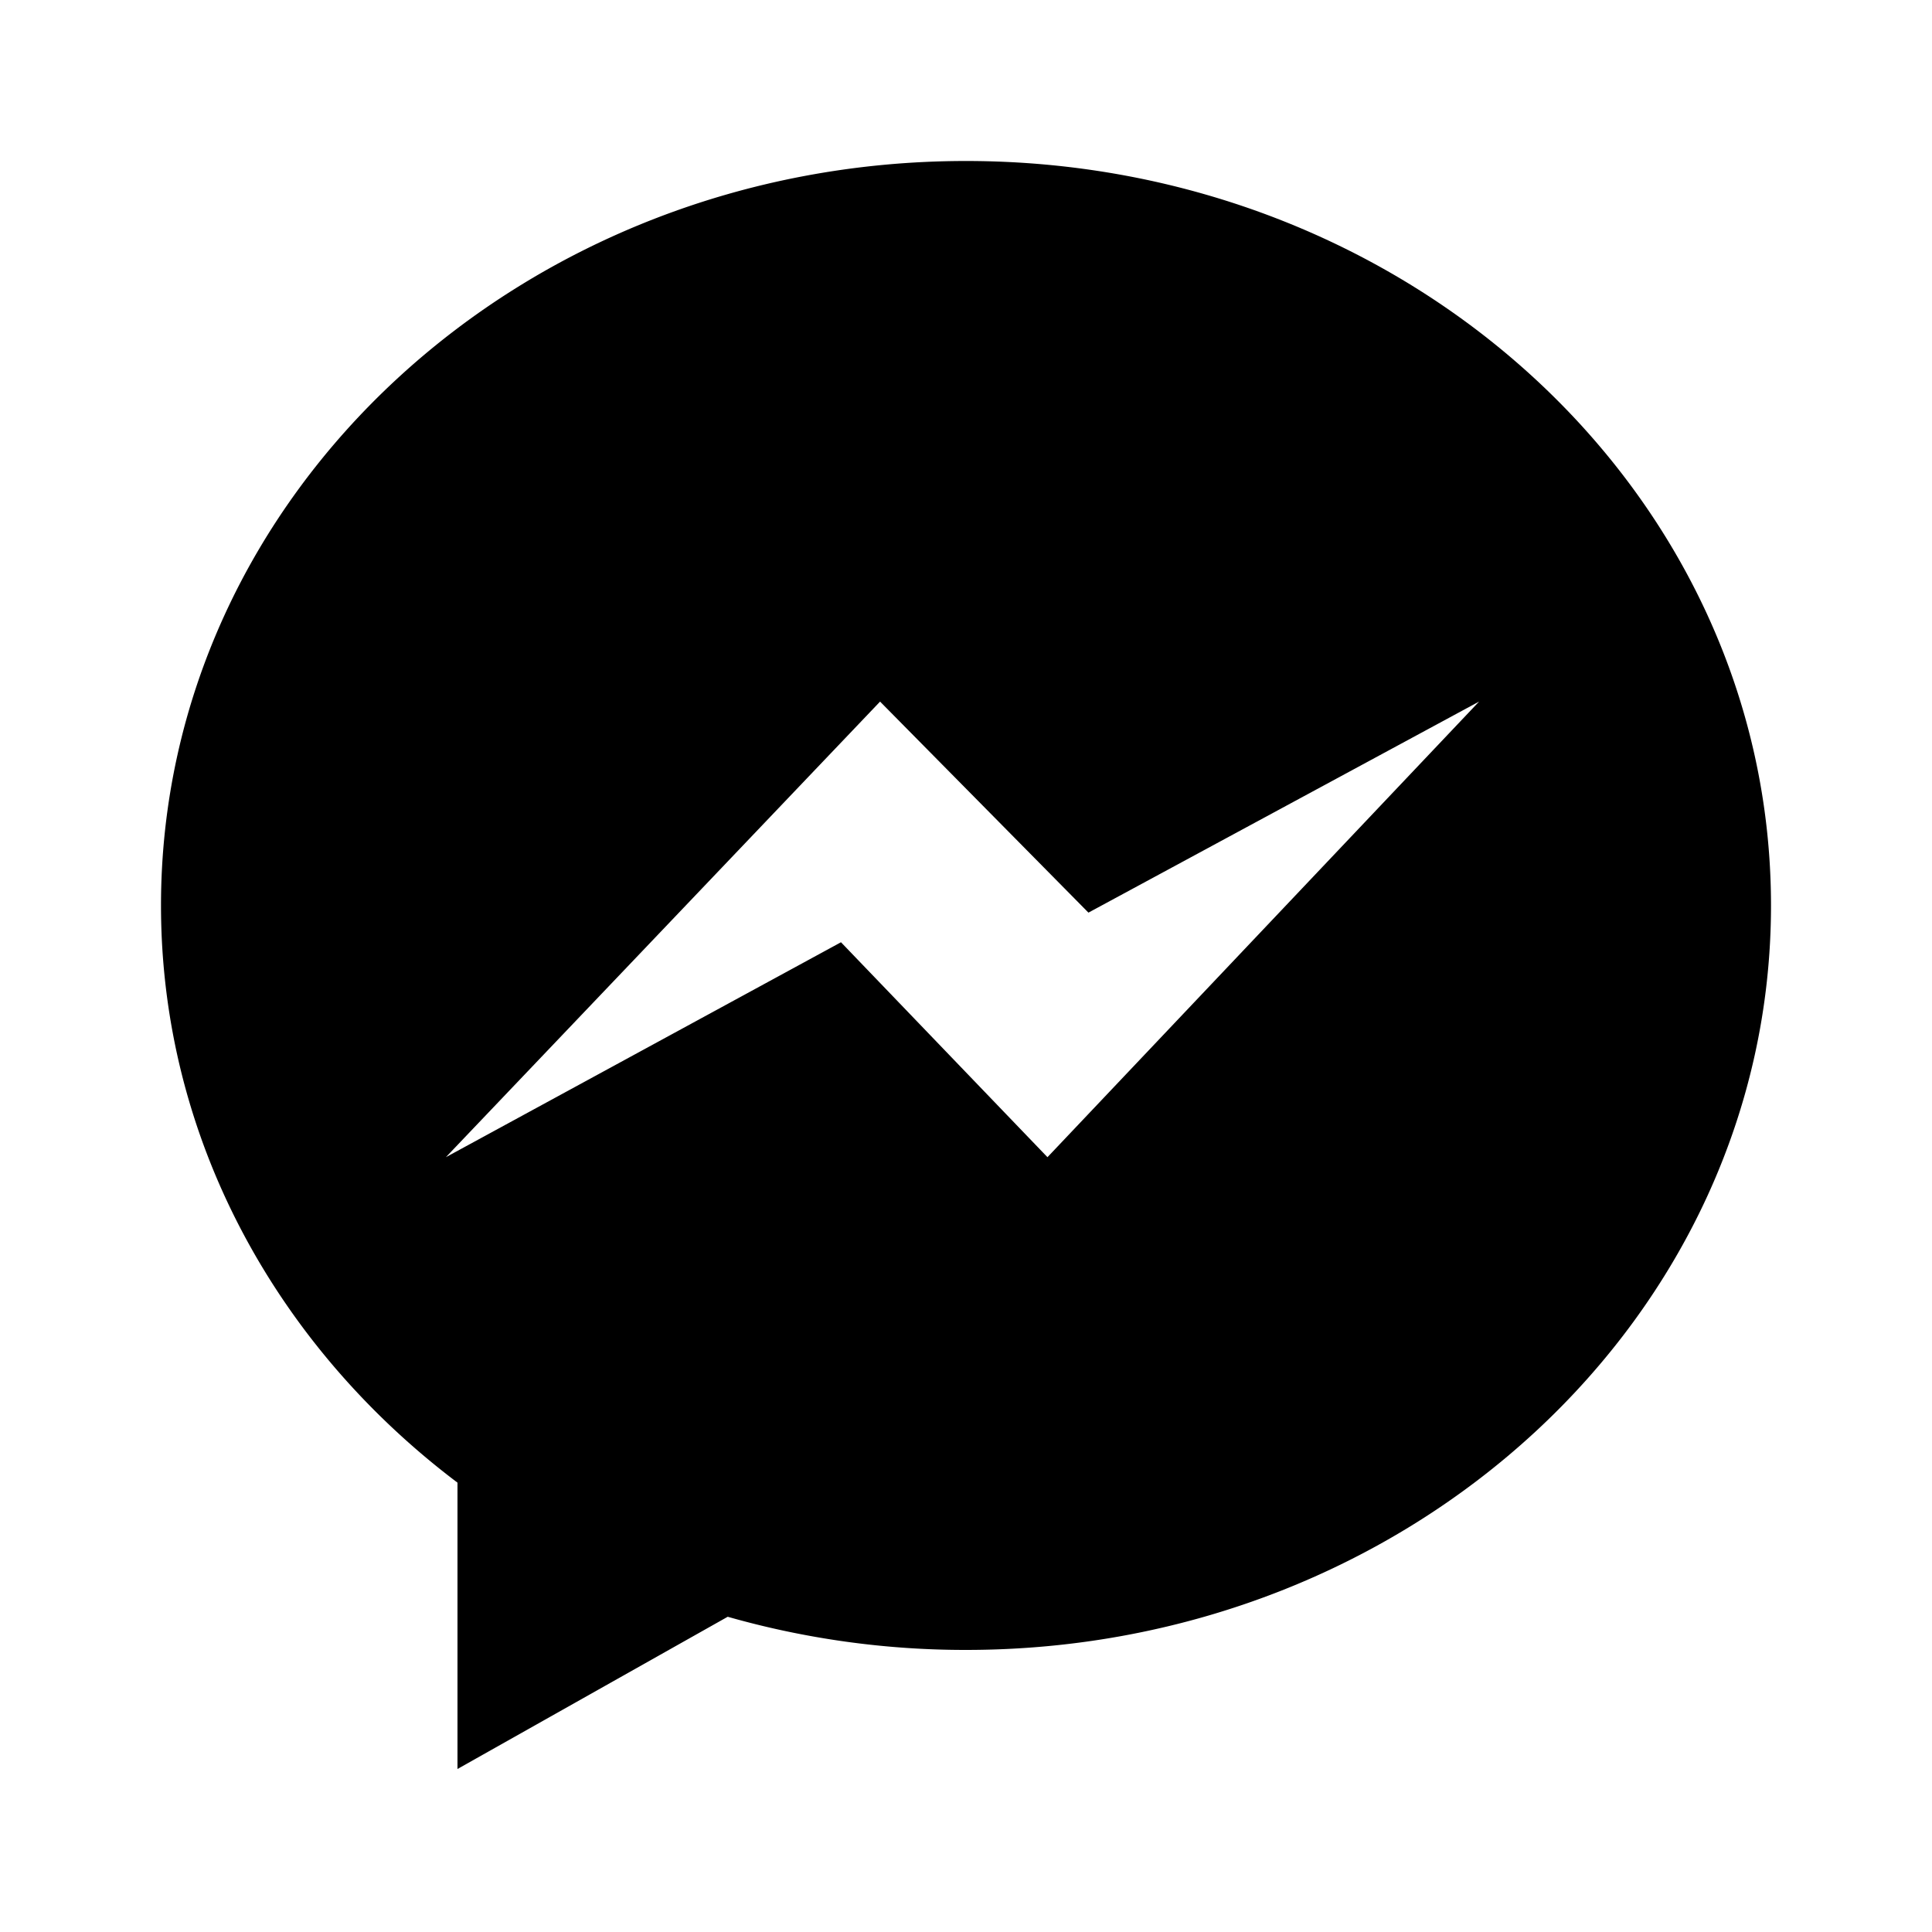 <svg xmlns="http://www.w3.org/2000/svg" viewBox="-2 -2 24 24" width="24" height="24" preserveAspectRatio="xMinYMin" class="jam jam-messenger"><path d='M3.683 16.418C1.436 14.722 0 12.14 0 9.248 0 4.14 4.477 0 10 0s10 4.14 10 9.248c0 5.107-4.477 9.248-10 9.248a10.77 10.77 0 0 1-2.96-.412l-3.357 1.891v-3.557zm5.25-9.703l-5.394 5.66 4.908-2.67 2.565 2.67 5.362-5.66-4.853 2.622-2.589-2.622z' /></svg>